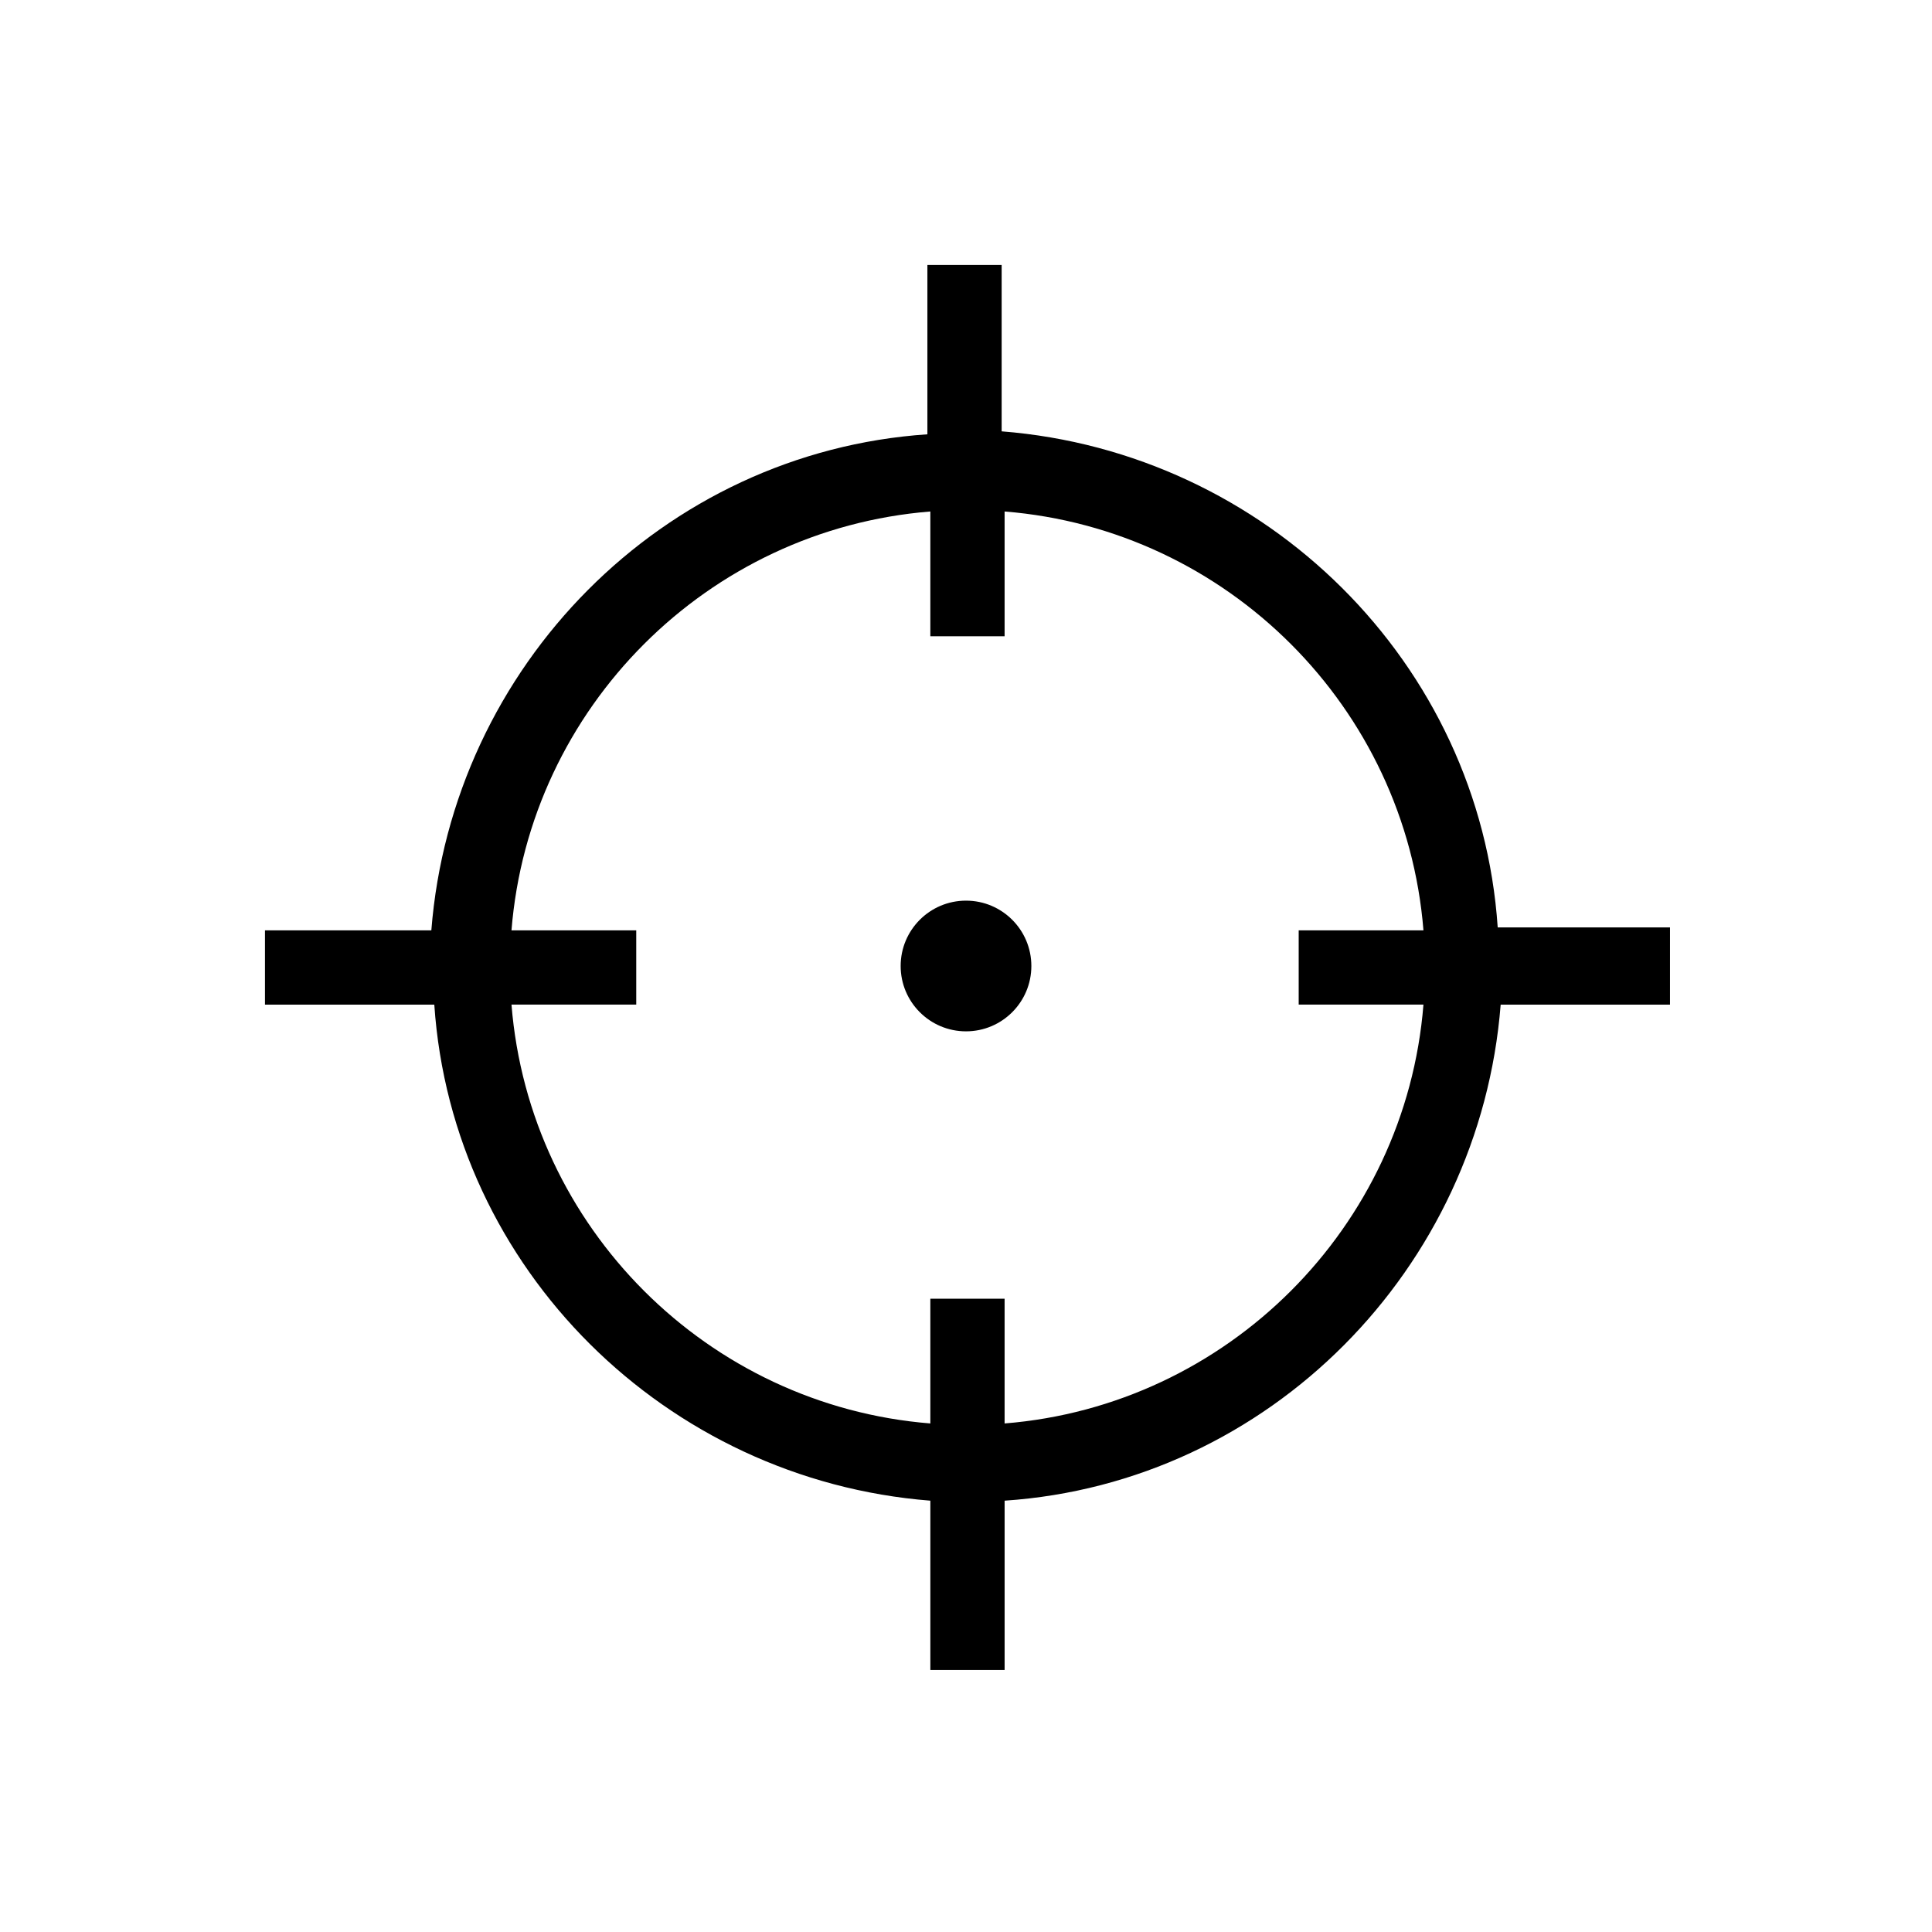 <?xml version="1.0" encoding="UTF-8"?>
<!-- The Best Svg Icon site in the world: iconSvg.co, Visit us! https://iconsvg.co -->
<svg fill="#000000" width="800px" height="800px" version="1.1" viewBox="144 144 512 512" xmlns="http://www.w3.org/2000/svg">
 <g>
  <path d="m417.32 400c0 9.562-7.754 17.316-17.316 17.316-9.566 0-17.32-7.754-17.32-17.316 0-9.566 7.754-17.32 17.32-17.32 9.562 0 17.316 7.754 17.316 17.32"/>
  <path d="m585.78 389.77h-44.871c-4.723-70.062-61.402-125.95-131.46-131.46v-44.086h-19.68v44.871c-70.062 4.723-125.95 61.402-131.46 131.46h-44.086v19.68h44.871c4.723 70.062 61.402 125.95 131.46 131.46v44.871h19.68v-44.871c70.062-4.723 125.95-61.402 131.46-131.46h44.871l0.004-20.465zm-175.55 131.46v-33.062h-19.68v33.062c-59.039-4.723-106.27-51.957-111-111h33.062v-19.68h-33.062c4.723-59.039 51.957-106.27 111-111v33.062h19.68v-33.062c59.039 4.723 106.27 51.957 111 111h-33.062v19.68h33.062c-4.723 59.043-51.953 106.27-111 111z"/>
 </g>
</svg>